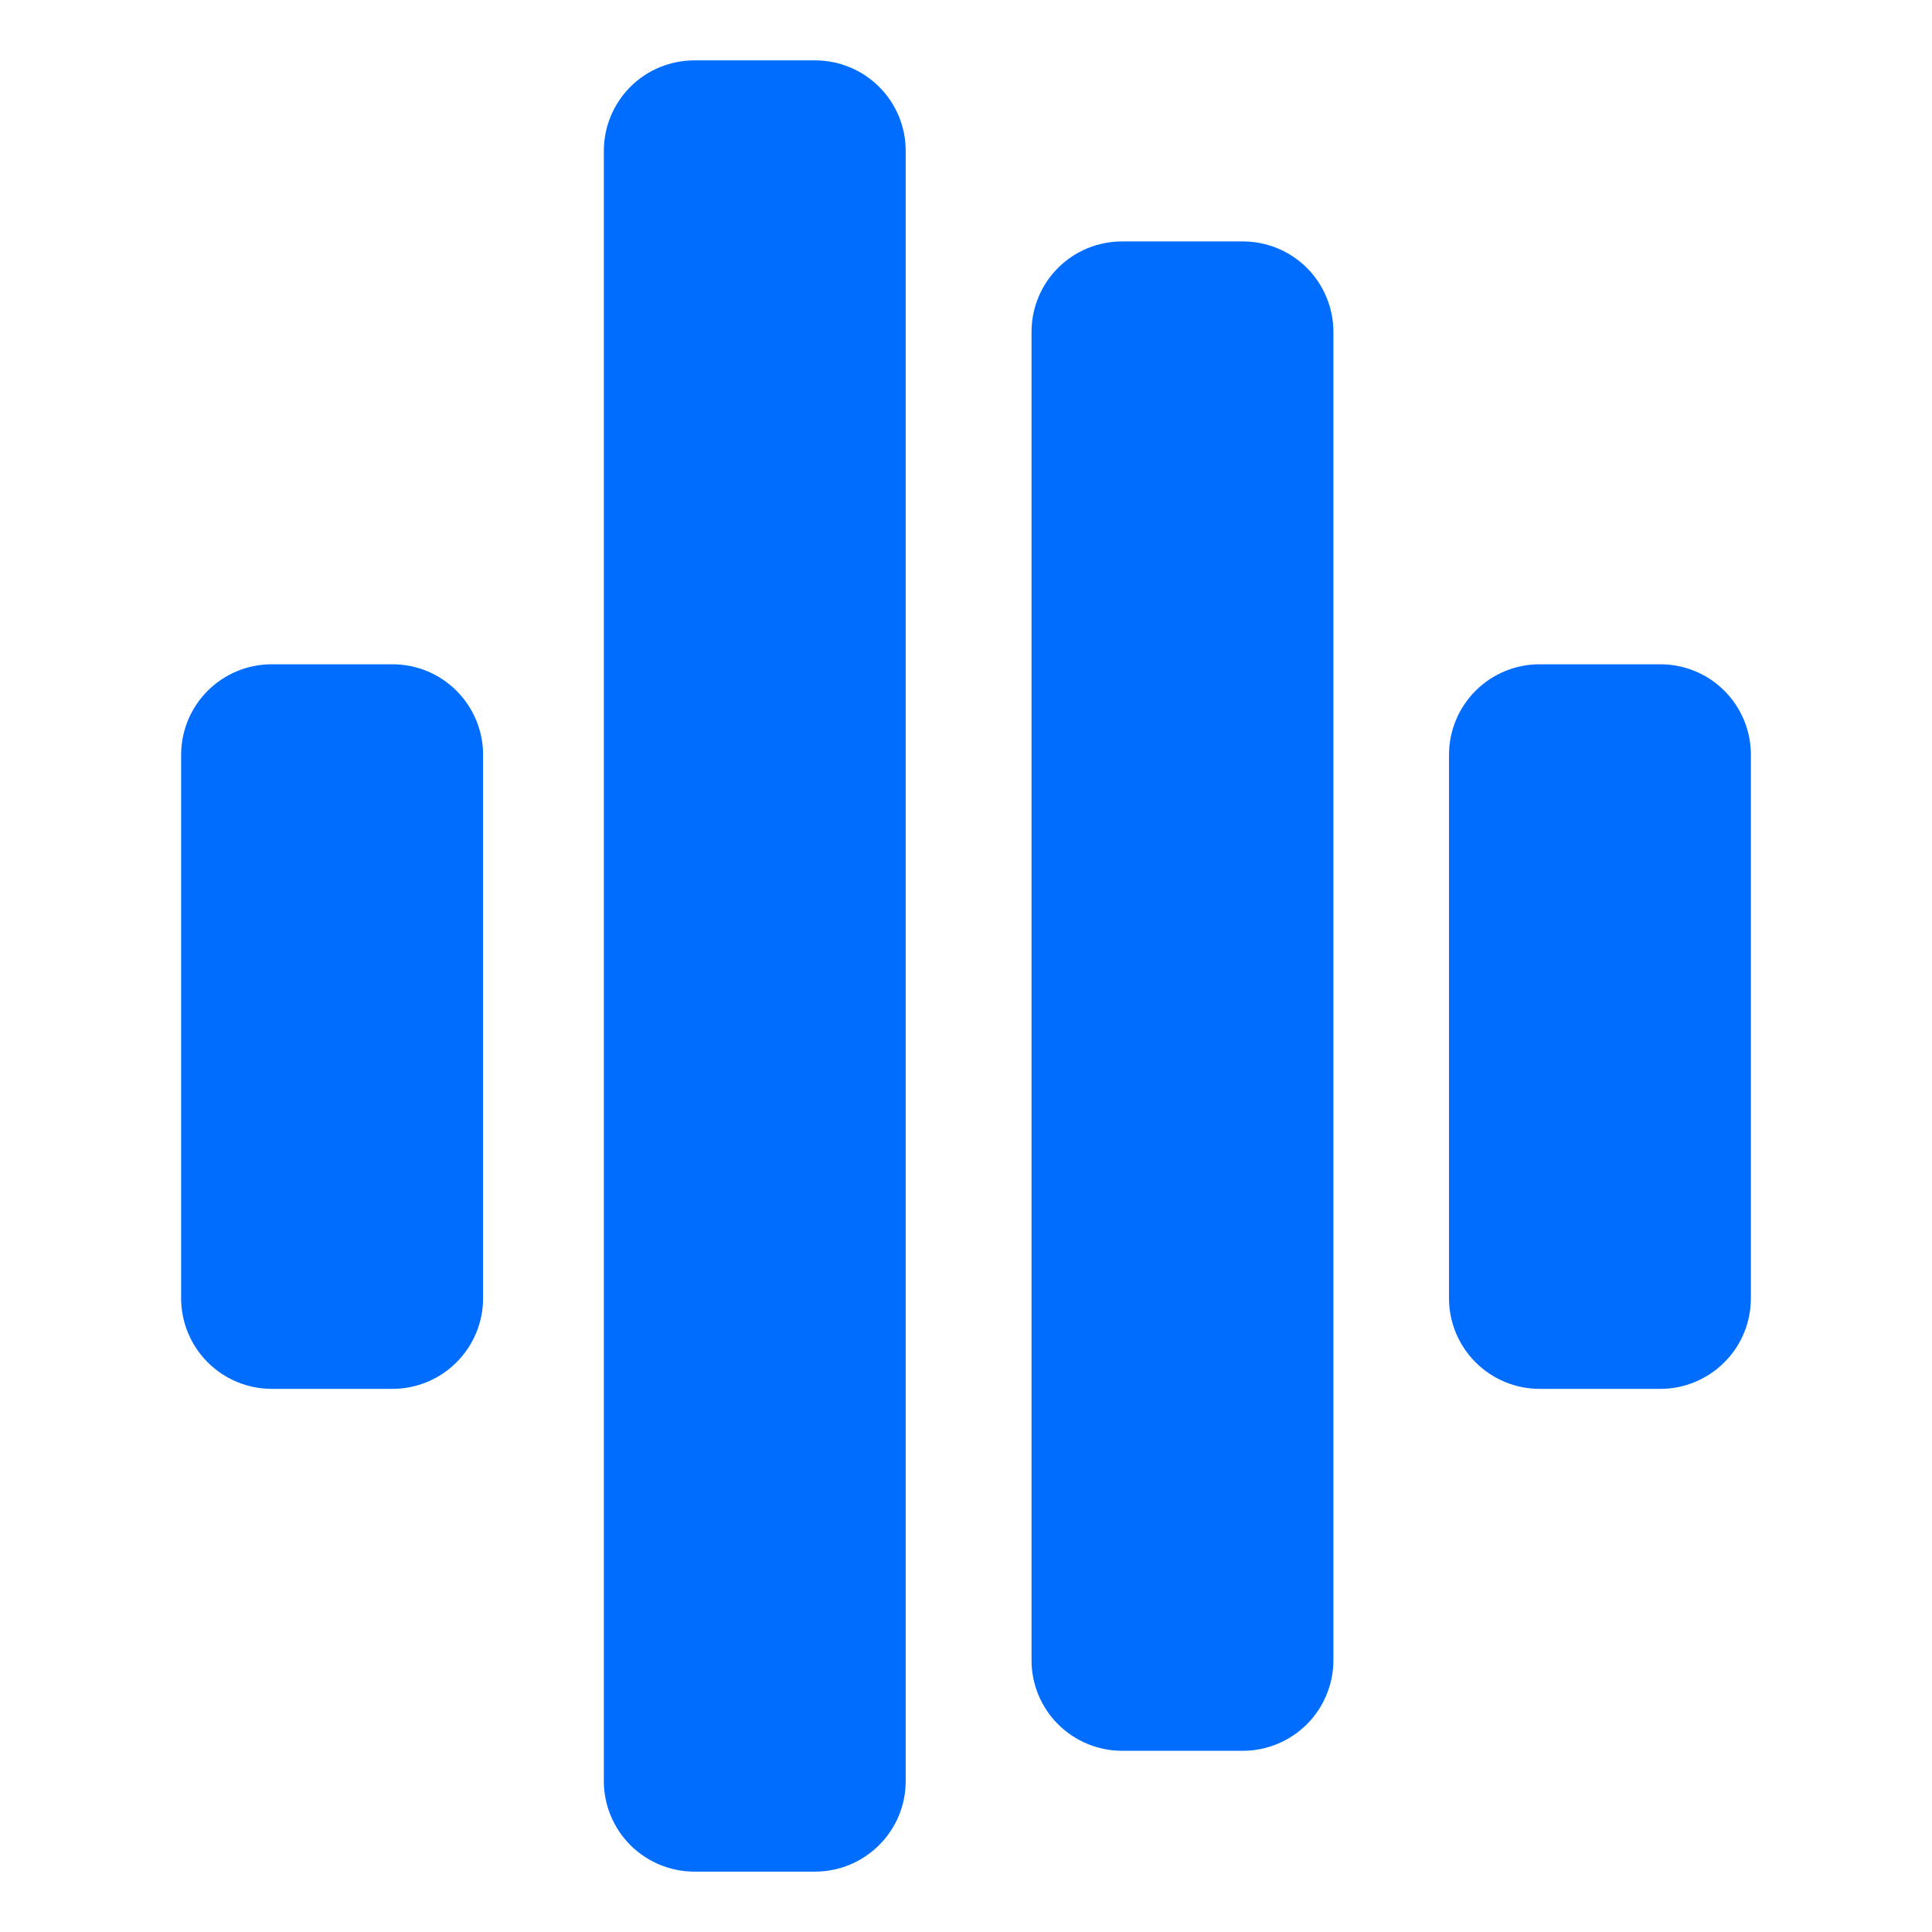 <svg width="24" height="24" viewBox="0 0 24 24" fill="none" xmlns="http://www.w3.org/2000/svg">
<g id="stats">
<path id="Vector" d="M4.876 17.253H3.376C3.077 17.253 2.791 17.134 2.58 16.923C2.369 16.712 2.25 16.426 2.25 16.128V9.377C2.25 9.078 2.369 8.792 2.58 8.581C2.791 8.37 3.077 8.252 3.376 8.252H4.876C5.174 8.252 5.46 8.37 5.671 8.581C5.882 8.792 6.001 9.078 6.001 9.377V16.128C6.001 16.426 5.882 16.712 5.671 16.923C5.46 17.134 5.174 17.253 4.876 17.253Z" fill="#006DFF"/>
<path id="Vector_2" d="M20.625 17.253H19.125C18.827 17.253 18.541 17.134 18.33 16.923C18.119 16.712 18 16.426 18 16.128V9.377C18 9.078 18.119 8.792 18.33 8.581C18.541 8.37 18.827 8.252 19.125 8.252H20.625C20.924 8.252 21.21 8.37 21.421 8.581C21.632 8.792 21.75 9.078 21.75 9.377V16.128C21.75 16.426 21.632 16.712 21.421 16.923C21.21 17.134 20.924 17.253 20.625 17.253Z" fill="#006DFF"/>
<path id="Vector_3" d="M15.439 21.749H13.939C13.641 21.749 13.354 21.63 13.143 21.419C12.932 21.208 12.814 20.922 12.814 20.624V4.124C12.814 3.825 12.932 3.539 13.143 3.328C13.354 3.117 13.641 2.999 13.939 2.999H15.439C15.737 2.999 16.023 3.117 16.235 3.328C16.445 3.539 16.564 3.825 16.564 4.124V20.624C16.564 20.922 16.445 21.208 16.235 21.419C16.023 21.63 15.737 21.749 15.439 21.749Z" fill="#006DFF"/>
<path id="Vector_4" d="M10.126 23.25H8.626C8.328 23.25 8.041 23.131 7.83 22.92C7.62 22.709 7.501 22.423 7.501 22.125V1.875C7.501 1.576 7.62 1.29 7.83 1.079C8.041 0.868 8.328 0.75 8.626 0.75H10.126C10.424 0.75 10.71 0.868 10.921 1.079C11.133 1.29 11.251 1.576 11.251 1.875V22.125C11.251 22.423 11.133 22.709 10.921 22.92C10.71 23.131 10.424 23.25 10.126 23.25Z" fill="#006DFF"/>
</g>
</svg>
